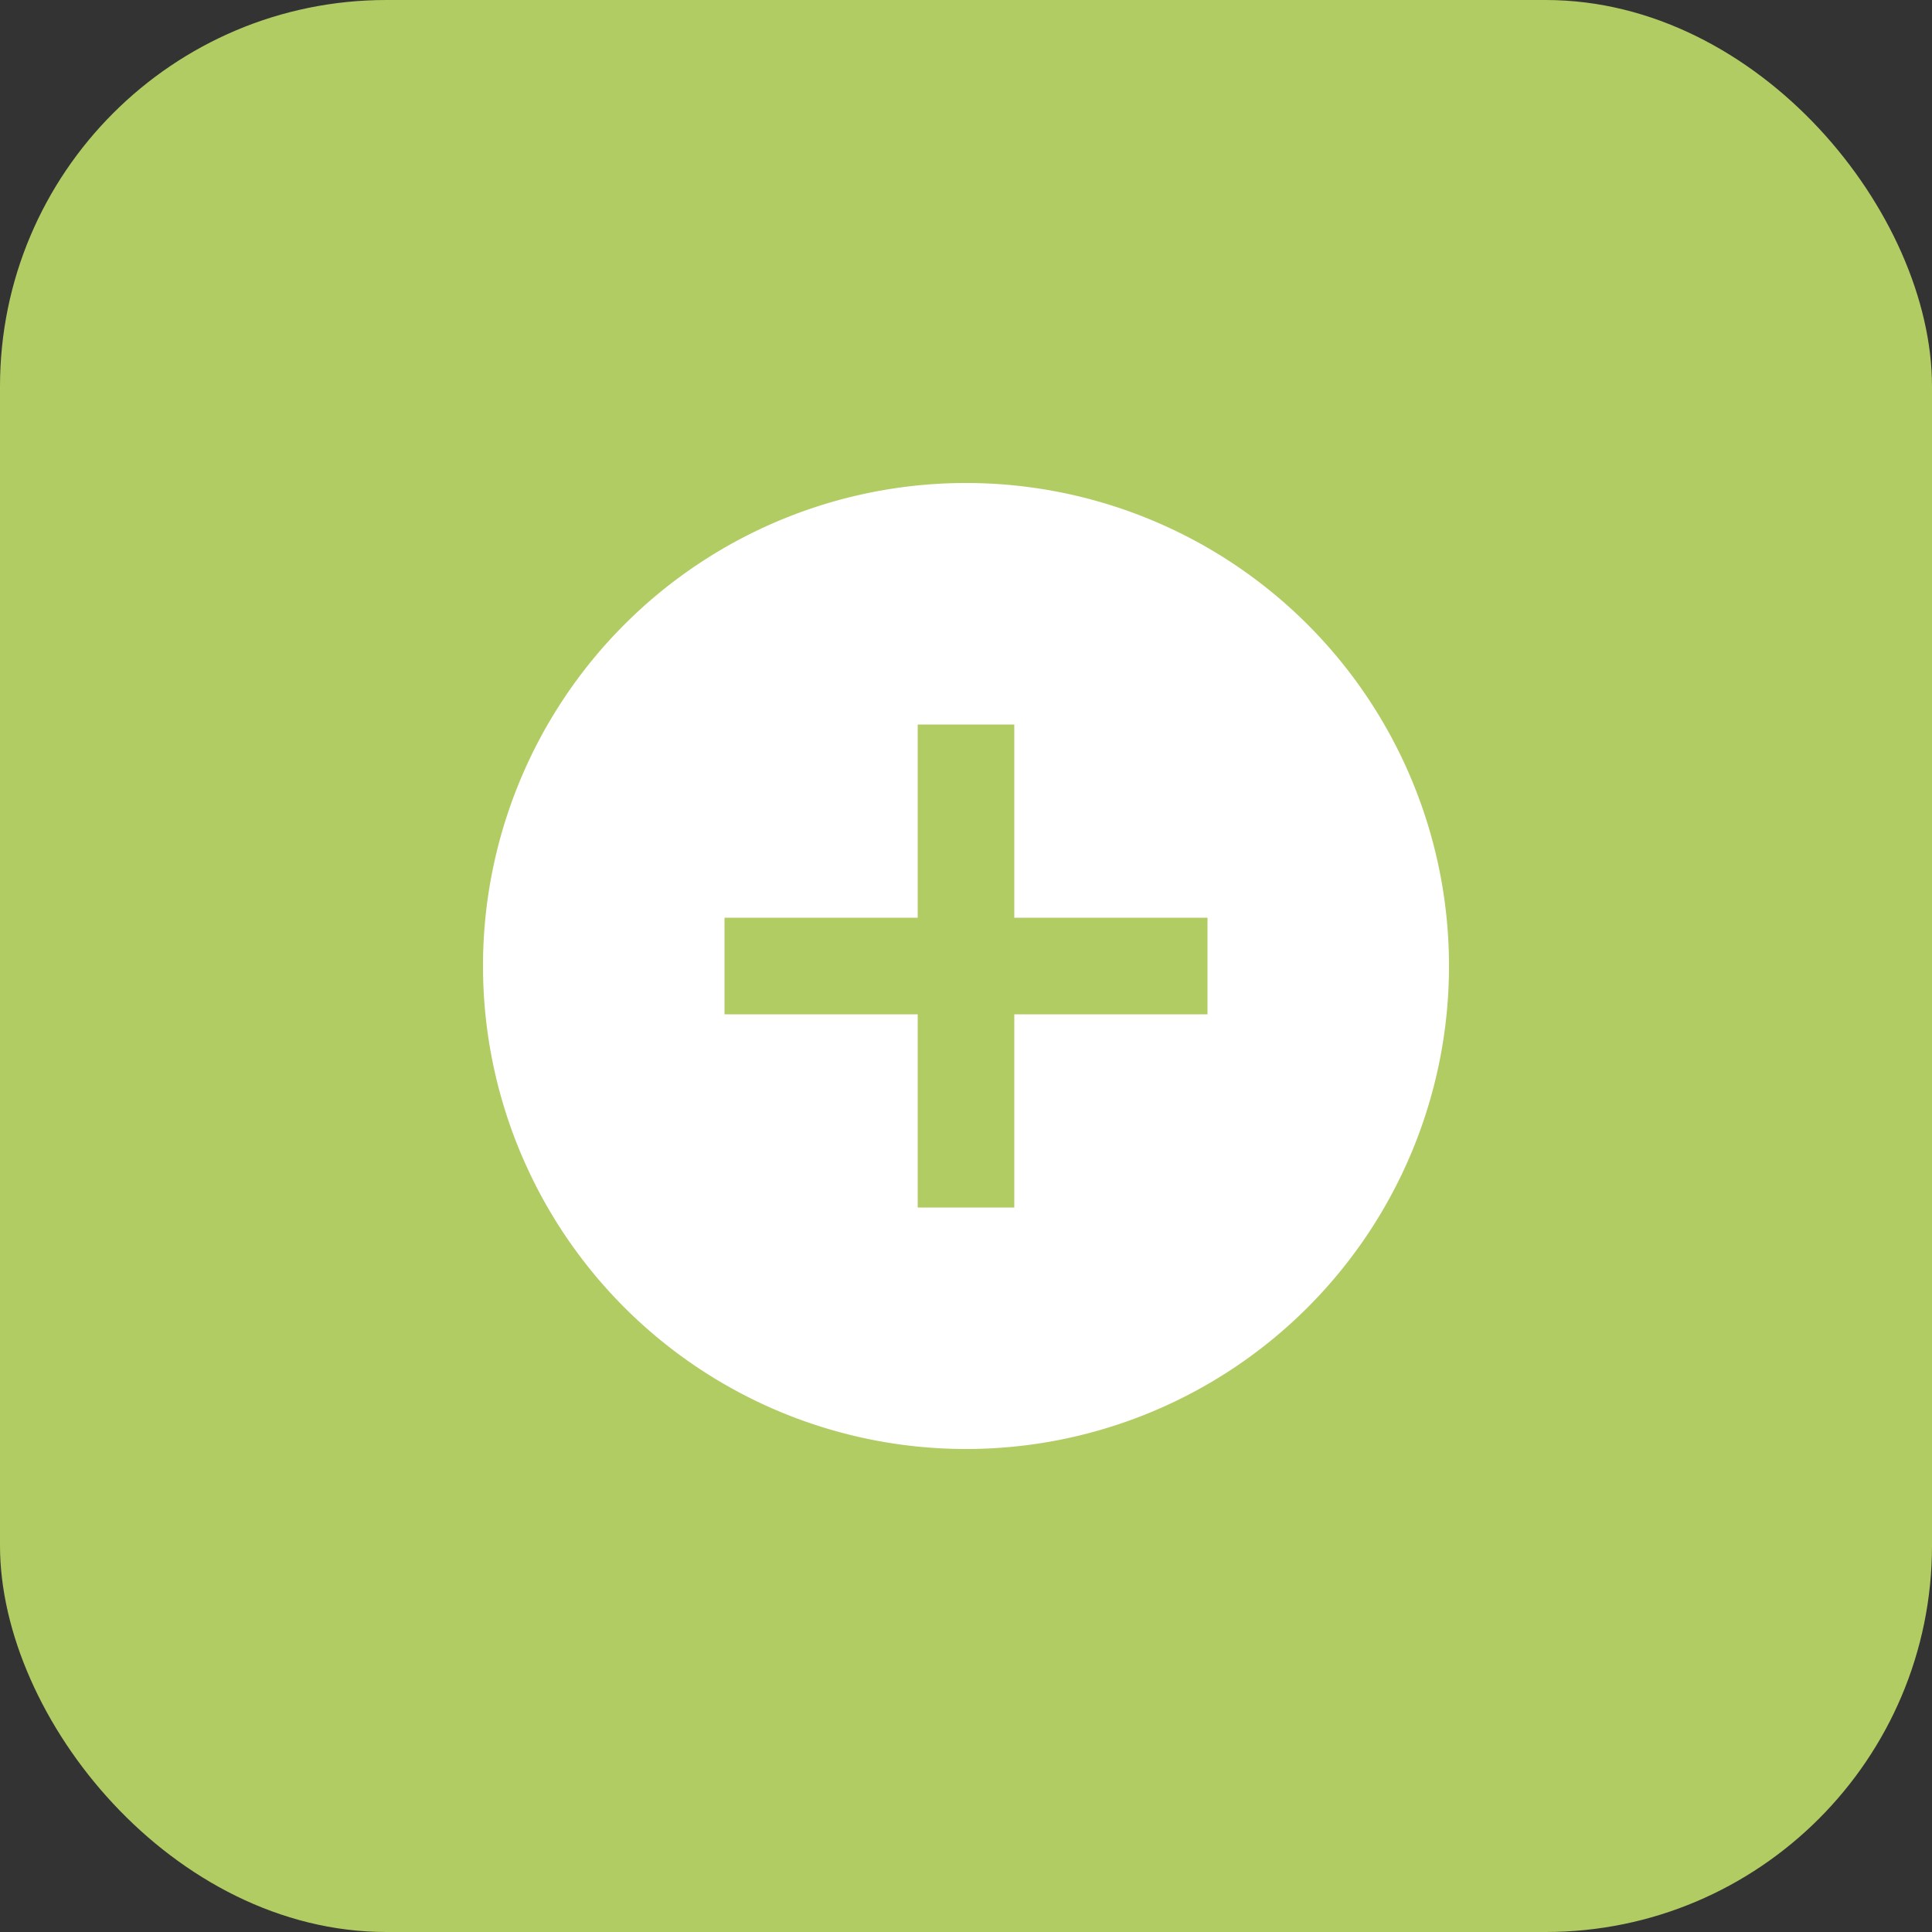 <svg xmlns="http://www.w3.org/2000/svg" width="40" height="40" viewBox="0 0 40 40">
  <rect x="0" y="0" width="40" height="40" fill="#333333" stroke="none"/>
  <g id="Groupe_9" data-name="Groupe 9" transform="translate(-953 -611)">
    <rect id="Rectangle_7" data-name="Rectangle 7" width="40" height="40" rx="8" transform="translate(953 611)" fill="#b2cc64"/>
    <g id="add_circle_black_24dp_1_" data-name="add_circle_black_24dp (1)" transform="translate(961 619)">
      <path id="Tracé_10" data-name="Tracé 10" d="M0,0H24V24H0Z" fill="none"/>
      <path id="Tracé_11" data-name="Tracé 11" d="M12,2A10,10,0,1,0,22,12,10,10,0,0,0,12,2Zm5,11H13v4H11V13H7V11h4V7h2v4h4Z" fill="#fff"/>
    </g>
  </g>
</svg>

